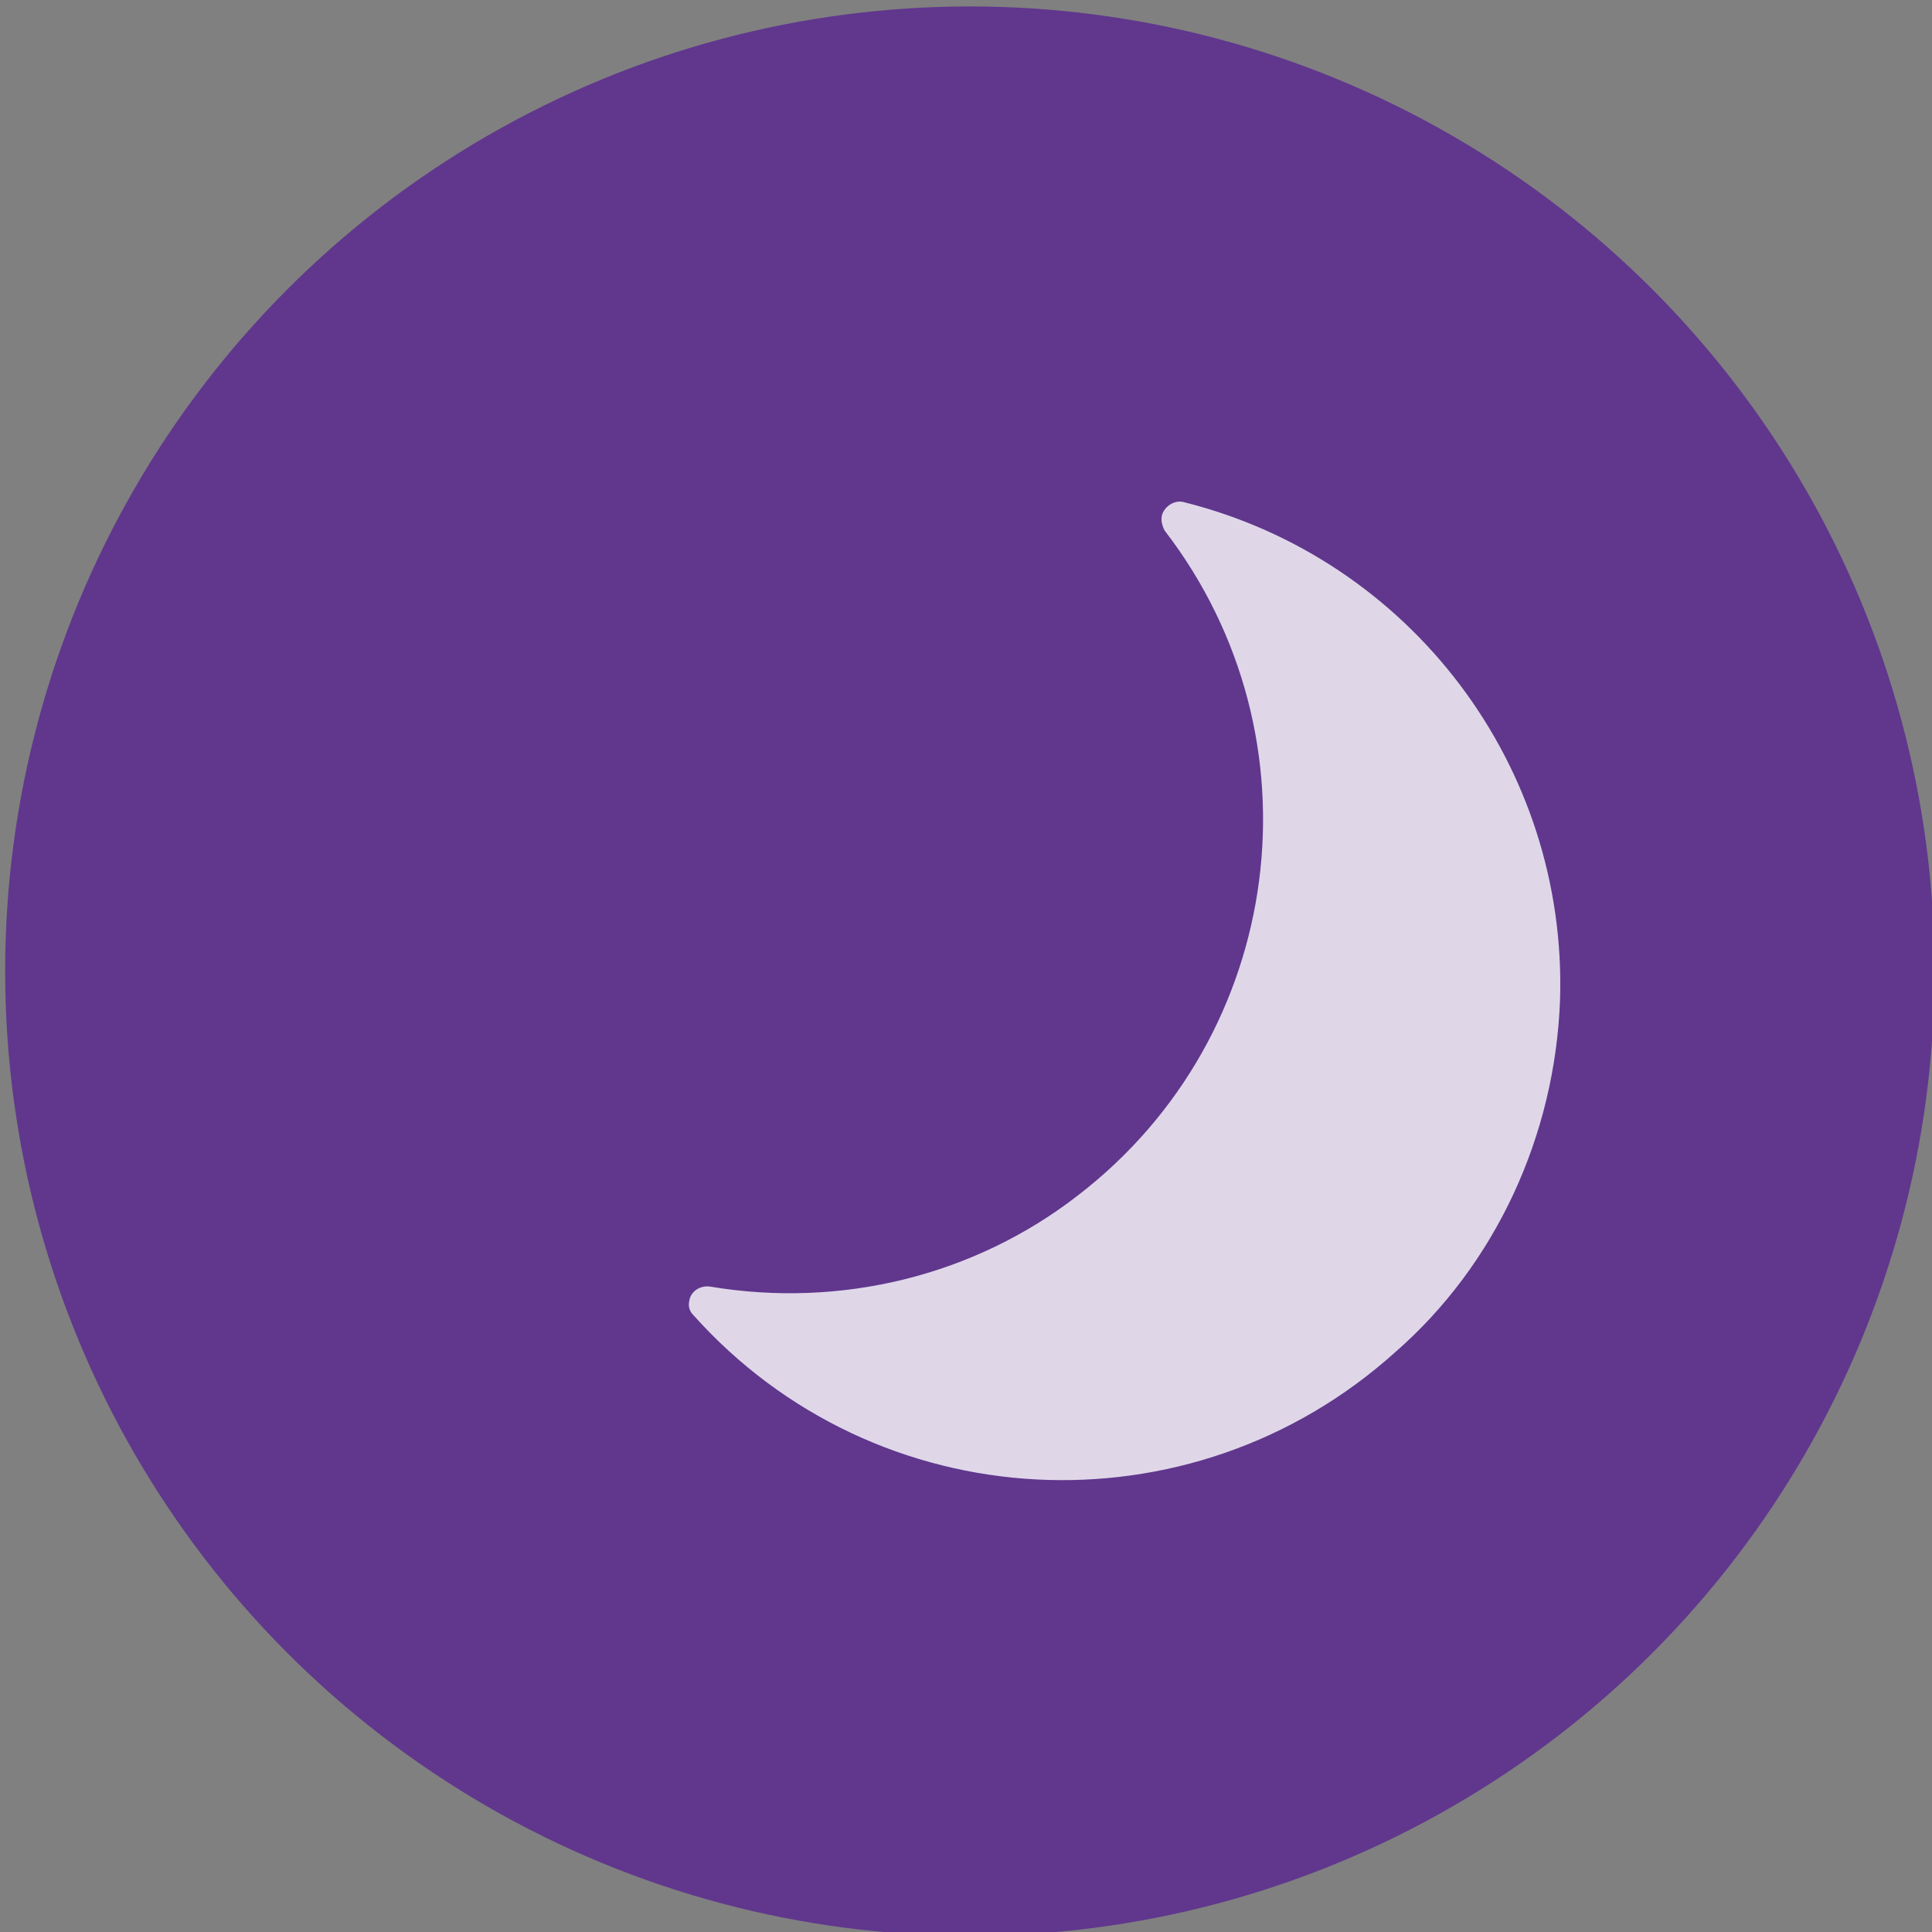 <svg id="ecxYnibdKBq1" xmlns="http://www.w3.org/2000/svg" xmlns:xlink="http://www.w3.org/1999/xlink" viewBox="0 0 150 150" shape-rendering="geometricPrecision" text-rendering="geometricPrecision"><rect x="0" y="0" width="150" height="150" fill="#808080" stroke="none"/><style><![CDATA[#ecxYnibdKBq6_tr {animation: ecxYnibdKBq6_tr__tr 1100ms linear 1 normal forwards}@keyframes ecxYnibdKBq6_tr__tr { 0% {transform: translate(141.878px,129.743px) rotate(0deg);animation-timing-function: cubic-bezier(0.175,0.885,0.32,1.275)} 45.455% {transform: translate(141.878px,129.743px) rotate(5.678deg)} 90.909% {transform: translate(141.878px,129.743px) rotate(0deg)} 100% {transform: translate(141.878px,129.743px) rotate(0deg)}} #ecxYnibdKBq9_to {animation: ecxYnibdKBq9_to__to 1100ms linear 1 normal forwards}@keyframes ecxYnibdKBq9_to__to { 0% {transform: translate(25.436px,97.158px);animation-timing-function: cubic-bezier(0.175,0.885,0.32,1.275)} 45.455% {transform: translate(35.95px,77.4px)} 100% {transform: translate(35.95px,77.4px)}} #ecxYnibdKBq9_tr {animation: ecxYnibdKBq9_tr__tr 1100ms linear 1 normal forwards}@keyframes ecxYnibdKBq9_tr__tr { 0% {transform: rotate(34.265deg)} 45.455% {transform: rotate(0deg)} 100% {transform: rotate(0deg)}} #ecxYnibdKBq9_ts {animation: ecxYnibdKBq9_ts__ts 1100ms linear 1 normal forwards}@keyframes ecxYnibdKBq9_ts__ts { 0% {transform: scale(0.548,0.548)} 45.455% {transform: scale(1,1)} 100% {transform: scale(1,1)}} #ecxYnibdKBq9 {animation: ecxYnibdKBq9_c_o 1100ms linear 1 normal forwards}@keyframes ecxYnibdKBq9_c_o { 0% {opacity: 0} 45.455% {opacity: 0.8} 100% {opacity: 0.8}} #ecxYnibdKBq10_to {animation: ecxYnibdKBq10_to__to 1100ms linear 1 normal forwards}@keyframes ecxYnibdKBq10_to__to { 0% {transform: translate(52.918px,66.77px)} 27.273% {transform: translate(52.918px,66.77px);animation-timing-function: cubic-bezier(0.175,0.885,0.32,1.275)} 90.909% {transform: translate(63.069px,51px)} 100% {transform: translate(63.069px,51px)}} #ecxYnibdKBq10_tr {animation: ecxYnibdKBq10_tr__tr 1100ms linear 1 normal forwards}@keyframes ecxYnibdKBq10_tr__tr { 0% {transform: rotate(4.776deg)} 27.273% {transform: rotate(4.776deg)} 90.909% {transform: rotate(0deg)} 100% {transform: rotate(0deg)}} #ecxYnibdKBq10_ts {animation: ecxYnibdKBq10_ts__ts 1100ms linear 1 normal forwards}@keyframes ecxYnibdKBq10_ts__ts { 0% {transform: scale(0.58,0.58)} 27.273% {transform: scale(0.58,0.58)} 90.909% {transform: scale(1,1)} 100% {transform: scale(1,1)}} #ecxYnibdKBq10 {animation: ecxYnibdKBq10_c_o 1100ms linear 1 normal forwards}@keyframes ecxYnibdKBq10_c_o { 0% {opacity: 0} 27.273% {opacity: 0} 90.909% {opacity: 1} 100% {opacity: 1}}]]></style><g id="ecxYnibdKBq2"><circle id="ecxYnibdKBq3" r="74.9" transform="matrix(1 0 0 1 75.3 75.4)" clip-rule="evenodd" fill="rgb(96,55,141)" fill-rule="evenodd" stroke="none" stroke-width="1"/></g><g id="ecxYnibdKBq4"><g id="ecxYnibdKBq5" transform="matrix(1 0 0 1 -54.567 -52.812)" opacity="0.8"><g id="ecxYnibdKBq6_tr" transform="translate(141.878,129.743) rotate(0)"><path id="ecxYnibdKBq6" d="M175.4,130.5C176,112.3,163.8,96.2,146.2,91.8C145.5,91.6,144.7,92.1,144.5,92.8C144.4,93.2,144.5,93.6,144.7,94C157.1,110.1,154.1,133.2,138,145.6C129.9,151.9,119.5,154.4,109.4,152.7C108.6,152.6,107.9,153.1,107.8,153.8C107.7,154.2,107.8,154.6,108.1,154.9C122.3,170.8,146.7,172.1,162.6,157.8C170.4,151,175,141,175.4,130.5L175.4,130.5Z" transform="translate(-141.592,-129.743)" fill="rgb(255,255,255)" stroke="none" stroke-width="1"/></g></g></g><g id="ecxYnibdKBq7" transform="matrix(1 0 0 1 2.116 4.937)"><g id="ecxYnibdKBq8"><g id="ecxYnibdKBq9_to" transform="translate(25.436,97.158)"><g id="ecxYnibdKBq9_tr" transform="rotate(34.265)"><g id="ecxYnibdKBq9_ts" transform="scale(0.548,0.548)"><path id="ecxYnibdKBq9" d="M28.6,73.3L33.8,73.3C34.3,73.3,34.8,73.7,34.8,74.3C34.8,74.3,34.8,74.3,34.8,74.3C34.8,74.5,34.7,74.8,34.5,75L28.8,81.2C28.6,81.4,28.5,81.6,28.5,81.9L28.5,86.4C28.5,86.9,28.9,87.4,29.5,87.4C29.5,87.4,29.5,87.4,29.5,87.4L43.4,87.4C43.9,87.4,44.4,87,44.4,86.4L44.4,82.5C44.4,82,44,81.5,43.4,81.5L38.2,81.5C37.7,81.5,37.2,81.1,37.2,80.5C37.2,80.3,37.3,80,37.5,79.8L43.2,73.6C43.4,73.4,43.5,73.2,43.5,72.9L43.5,68.4C43.5,67.9,43.1,67.4,42.5,67.4L28.5,67.4C28,67.4,27.5,67.8,27.5,68.4L27.5,68.4L27.5,68.4L27.5,72.3C27.6,72.8,28,73.3,28.6,73.3C28.6,73.3,28.6,73.3,28.6,73.3L28.6,73.3Z" transform="translate(-35.95,-77.4)" opacity="0" fill="rgb(255,255,255)" stroke="none" stroke-width="1"/></g></g></g></g><g id="ecxYnibdKBq10_to" transform="translate(52.918,66.77)"><g id="ecxYnibdKBq10_tr" transform="rotate(4.776)"><g id="ecxYnibdKBq10_ts" transform="scale(0.58,0.58)"><g id="ecxYnibdKBq10" transform="translate(-63.069,-51)" opacity="0"><path id="ecxYnibdKBq11" d="M75.7,57.7L66.2,57.7C65.5,57.7,64.9,57.1,64.9,56.4C64.9,56.1,65,55.7,65.3,55.5L75.4,44.7C75.6,44.5,75.8,44.1,75.8,43.8L75.8,35.9C75.8,35.2,75.2,34.6,74.5,34.6C74.5,34.6,74.5,34.6,74.5,34.6L50.5,34.6C49.8,34.6,49.2,35.2,49.2,35.9L49.2,35.9L49.2,42.9C49.2,43.6,49.8,44.2,50.5,44.2L60,44.2C60.7,44.2,61.3,44.8,61.3,45.5C61.3,45.8,61.2,46.2,60.9,46.4L50.9,57.3C50.7,57.5,50.5,57.9,50.5,58.2L50.5,66.1C50.5,66.8,51.1,67.4,51.8,67.4L51.8,67.4L75.6,67.4C76.3,67.4,76.9,66.8,76.9,66.1C76.9,66.1,76.9,66.1,76.9,66.1L76.9,66.1L76.9,59.1C77.1,58.3,76.5,57.7,75.7,57.7Z" transform="matrix(1 0 0 1 0.467 -0.519)" opacity="0.8" fill="rgb(255,255,255)" stroke="none" stroke-width="1"/></g></g></g></g></g></svg>